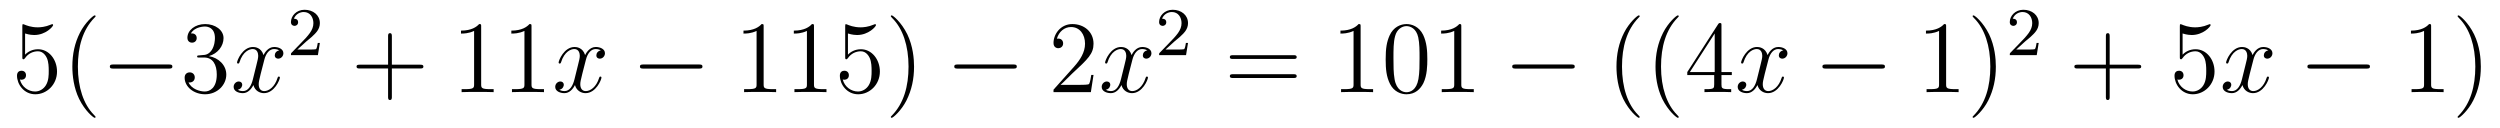 <?xml version='1.0'?>
<!-- This file was generated by dvisvgm 1.14.1 -->
<svg height='15pt' version='1.1' viewBox='0 -15 292 15' width='292pt' xmlns='http://www.w3.org/2000/svg' xmlns:xlink='http://www.w3.org/1999/xlink'>
<g id='page1'>
<g transform='matrix(1 0 0 1 -127 650)'>
<path d='M129.93 -661.09C130.444 -660.922 130.863 -660.91 130.994 -660.91C132.345 -660.91 133.206 -661.902 133.206 -662.07C133.206 -662.118 133.182 -662.178 133.11 -662.178C133.086 -662.178 133.062 -662.178 132.954 -662.13C132.285 -661.843 131.711 -661.807 131.401 -661.807C130.612 -661.807 130.05 -662.046 129.822 -662.142C129.739 -662.178 129.715 -662.178 129.703 -662.178C129.608 -662.178 129.608 -662.106 129.608 -661.914V-658.364C129.608 -658.149 129.608 -658.077 129.751 -658.077C129.811 -658.077 129.822 -658.089 129.942 -658.233C130.277 -658.723 130.839 -659.01 131.436 -659.01C132.07 -659.01 132.381 -658.424 132.476 -658.221C132.68 -657.754 132.692 -657.169 132.692 -656.714C132.692 -656.26 132.692 -655.579 132.357 -655.041C132.094 -654.611 131.628 -654.312 131.102 -654.312C130.313 -654.312 129.536 -654.85 129.32 -655.722C129.38 -655.698 129.452 -655.687 129.512 -655.687C129.715 -655.687 130.038 -655.806 130.038 -656.212C130.038 -656.547 129.811 -656.738 129.512 -656.738C129.297 -656.738 128.986 -656.631 128.986 -656.165C128.986 -655.148 129.799 -653.989 131.126 -653.989C132.476 -653.989 133.66 -655.125 133.66 -656.643C133.66 -658.065 132.703 -659.249 131.448 -659.249C130.767 -659.249 130.241 -658.95 129.93 -658.615V-661.09ZM138.165 -651.335C138.165 -651.371 138.165 -651.395 137.962 -651.598C136.767 -652.806 136.097 -654.778 136.097 -657.217C136.097 -659.536 136.659 -661.532 138.046 -662.943C138.165 -663.05 138.165 -663.074 138.165 -663.11C138.165 -663.182 138.105 -663.206 138.057 -663.206C137.902 -663.206 136.922 -662.345 136.336 -661.173C135.726 -659.966 135.451 -658.687 135.451 -657.217C135.451 -656.152 135.619 -654.73 136.24 -653.451C136.946 -652.017 137.926 -651.239 138.057 -651.239C138.105 -651.239 138.165 -651.263 138.165 -651.335Z' fill-rule='evenodd'/>
<path d='M146.715 -656.989C146.918 -656.989 147.134 -656.989 147.134 -657.228C147.134 -657.468 146.918 -657.468 146.715 -657.468H140.248C140.045 -657.468 139.83 -657.468 139.83 -657.228C139.83 -656.989 140.045 -656.989 140.248 -656.989H146.715Z' fill-rule='evenodd'/>
<path d='M150.276 -658.532C150.072 -658.52 150.024 -658.507 150.024 -658.4C150.024 -658.281 150.084 -658.281 150.299 -658.281H150.849C151.865 -658.281 152.319 -657.444 152.319 -656.296C152.319 -654.73 151.507 -654.312 150.921 -654.312C150.347 -654.312 149.367 -654.587 149.02 -655.376C149.403 -655.316 149.749 -655.531 149.749 -655.961C149.749 -656.308 149.498 -656.547 149.164 -656.547C148.877 -656.547 148.566 -656.38 148.566 -655.926C148.566 -654.862 149.63 -653.989 150.957 -653.989C152.379 -653.989 153.431 -655.077 153.431 -656.284C153.431 -657.384 152.547 -658.245 151.399 -658.448C152.439 -658.747 153.109 -659.619 153.109 -660.552C153.109 -661.496 152.128 -662.189 150.969 -662.189C149.773 -662.189 148.889 -661.46 148.889 -660.588C148.889 -660.109 149.259 -660.014 149.439 -660.014C149.69 -660.014 149.976 -660.193 149.976 -660.552C149.976 -660.934 149.69 -661.102 149.427 -661.102C149.355 -661.102 149.331 -661.102 149.295 -661.09C149.749 -661.902 150.873 -661.902 150.933 -661.902C151.327 -661.902 152.104 -661.723 152.104 -660.552C152.104 -660.325 152.069 -659.655 151.722 -659.141C151.363 -658.615 150.957 -658.579 150.634 -658.567L150.276 -658.532Z' fill-rule='evenodd'/>
<path d='M159.621 -659.117C159.238 -659.046 159.095 -658.759 159.095 -658.532C159.095 -658.245 159.322 -658.149 159.489 -658.149C159.848 -658.149 160.099 -658.46 160.099 -658.782C160.099 -659.285 159.525 -659.512 159.023 -659.512C158.294 -659.512 157.887 -658.794 157.78 -658.567C157.505 -659.464 156.764 -659.512 156.549 -659.512C155.329 -659.512 154.684 -657.946 154.684 -657.683C154.684 -657.635 154.732 -657.575 154.815 -657.575C154.911 -657.575 154.935 -657.647 154.959 -657.695C155.365 -659.022 156.166 -659.273 156.513 -659.273C157.051 -659.273 157.158 -658.771 157.158 -658.484C157.158 -658.221 157.087 -657.946 156.943 -657.372L156.537 -655.734C156.357 -655.017 156.011 -654.36 155.377 -654.36C155.318 -654.36 155.019 -654.36 154.767 -654.515C155.198 -654.599 155.293 -654.957 155.293 -655.101C155.293 -655.34 155.114 -655.483 154.887 -655.483C154.6 -655.483 154.289 -655.232 154.289 -654.85C154.289 -654.348 154.851 -654.12 155.365 -654.12C155.939 -654.12 156.346 -654.575 156.597 -655.065C156.788 -654.36 157.386 -654.12 157.828 -654.12C159.047 -654.12 159.693 -655.687 159.693 -655.949C159.693 -656.009 159.645 -656.057 159.573 -656.057C159.466 -656.057 159.453 -655.997 159.418 -655.902C159.095 -654.85 158.402 -654.36 157.864 -654.36C157.445 -654.36 157.218 -654.67 157.218 -655.16C157.218 -655.423 157.266 -655.615 157.457 -656.404L157.876 -658.029C158.055 -658.747 158.461 -659.273 159.011 -659.273C159.035 -659.273 159.37 -659.273 159.621 -659.117Z' fill-rule='evenodd'/>
<path d='M162.807 -660.186C162.935 -660.305 163.269 -660.568 163.397 -660.68C163.891 -661.134 164.361 -661.572 164.361 -662.297C164.361 -663.245 163.564 -663.859 162.568 -663.859C161.612 -663.859 160.982 -663.134 160.982 -662.425C160.982 -662.034 161.293 -661.978 161.405 -661.978C161.572 -661.978 161.819 -662.098 161.819 -662.401C161.819 -662.815 161.421 -662.815 161.325 -662.815C161.556 -663.397 162.09 -663.596 162.48 -663.596C163.222 -663.596 163.604 -662.967 163.604 -662.297C163.604 -661.468 163.022 -660.863 162.082 -659.899L161.078 -658.863C160.982 -658.775 160.982 -658.759 160.982 -658.56H164.13L164.361 -659.986H164.114C164.09 -659.827 164.026 -659.428 163.931 -659.277C163.883 -659.213 163.277 -659.213 163.15 -659.213H161.731L162.807 -660.186Z' fill-rule='evenodd'/>
<path d='M172.77 -657.001H176.069C176.236 -657.001 176.452 -657.001 176.452 -657.217C176.452 -657.444 176.248 -657.444 176.069 -657.444H172.77V-660.743C172.77 -660.91 172.77 -661.126 172.554 -661.126C172.328 -661.126 172.328 -660.922 172.328 -660.743V-657.444H169.028C168.861 -657.444 168.646 -657.444 168.646 -657.228C168.646 -657.001 168.849 -657.001 169.028 -657.001H172.328V-653.702C172.328 -653.535 172.328 -653.32 172.542 -653.32C172.77 -653.32 172.77 -653.523 172.77 -653.702V-657.001Z' fill-rule='evenodd'/>
<path d='M183.2 -661.902C183.2 -662.178 183.2 -662.189 182.961 -662.189C182.674 -661.867 182.076 -661.424 180.845 -661.424V-661.078C181.12 -661.078 181.718 -661.078 182.375 -661.388V-655.16C182.375 -654.73 182.339 -654.587 181.287 -654.587H180.917V-654.24C181.239 -654.264 182.399 -654.264 182.793 -654.264C183.188 -654.264 184.336 -654.264 184.658 -654.24V-654.587H184.288C183.236 -654.587 183.2 -654.73 183.2 -655.16V-661.902ZM189.08 -661.902C189.08 -662.178 189.08 -662.189 188.841 -662.189C188.554 -661.867 187.956 -661.424 186.725 -661.424V-661.078C187 -661.078 187.597 -661.078 188.255 -661.388V-655.16C188.255 -654.73 188.219 -654.587 187.167 -654.587H186.797V-654.24C187.119 -654.264 188.279 -654.264 188.673 -654.264C189.068 -654.264 190.216 -654.264 190.538 -654.24V-654.587H190.168C189.116 -654.587 189.08 -654.73 189.08 -655.16V-661.902Z' fill-rule='evenodd'/>
<path d='M197.182 -659.117C196.799 -659.046 196.655 -658.759 196.655 -658.532C196.655 -658.245 196.883 -658.149 197.05 -658.149C197.408 -658.149 197.659 -658.46 197.659 -658.782C197.659 -659.285 197.086 -659.512 196.584 -659.512C195.854 -659.512 195.448 -658.794 195.341 -658.567C195.065 -659.464 194.324 -659.512 194.11 -659.512C192.889 -659.512 192.244 -657.946 192.244 -657.683C192.244 -657.635 192.292 -657.575 192.376 -657.575C192.472 -657.575 192.496 -657.647 192.52 -657.695C192.925 -659.022 193.727 -659.273 194.074 -659.273C194.611 -659.273 194.719 -658.771 194.719 -658.484C194.719 -658.221 194.647 -657.946 194.503 -657.372L194.098 -655.734C193.918 -655.017 193.571 -654.36 192.937 -654.36C192.878 -654.36 192.58 -654.36 192.328 -654.515C192.758 -654.599 192.853 -654.957 192.853 -655.101C192.853 -655.34 192.674 -655.483 192.448 -655.483C192.161 -655.483 191.85 -655.232 191.85 -654.85C191.85 -654.348 192.412 -654.12 192.925 -654.12C193.499 -654.12 193.906 -654.575 194.156 -655.065C194.348 -654.36 194.946 -654.12 195.388 -654.12C196.608 -654.12 197.252 -655.687 197.252 -655.949C197.252 -656.009 197.206 -656.057 197.134 -656.057C197.026 -656.057 197.014 -655.997 196.978 -655.902C196.655 -654.85 195.962 -654.36 195.424 -654.36C195.006 -654.36 194.778 -654.67 194.778 -655.16C194.778 -655.423 194.826 -655.615 195.018 -656.404L195.436 -658.029C195.616 -658.747 196.021 -659.273 196.572 -659.273C196.596 -659.273 196.931 -659.273 197.182 -659.117Z' fill-rule='evenodd'/>
<path d='M208.631 -656.989C208.834 -656.989 209.048 -656.989 209.048 -657.228C209.048 -657.468 208.834 -657.468 208.631 -657.468H202.163C201.96 -657.468 201.745 -657.468 201.745 -657.228C201.745 -656.989 201.96 -656.989 202.163 -656.989H208.631Z' fill-rule='evenodd'/>
<path d='M216.193 -661.902C216.193 -662.178 216.193 -662.189 215.954 -662.189C215.668 -661.867 215.07 -661.424 213.839 -661.424V-661.078C214.114 -661.078 214.711 -661.078 215.369 -661.388V-655.16C215.369 -654.73 215.333 -654.587 214.28 -654.587H213.911V-654.24C214.234 -654.264 215.393 -654.264 215.788 -654.264S217.33 -654.264 217.652 -654.24V-654.587H217.282C216.229 -654.587 216.193 -654.73 216.193 -655.16V-661.902ZM222.073 -661.902C222.073 -662.178 222.073 -662.189 221.834 -662.189C221.548 -661.867 220.95 -661.424 219.719 -661.424V-661.078C219.994 -661.078 220.591 -661.078 221.249 -661.388V-655.16C221.249 -654.73 221.213 -654.587 220.16 -654.587H219.791V-654.24C220.114 -654.264 221.273 -654.264 221.668 -654.264S223.21 -654.264 223.532 -654.24V-654.587H223.162C222.109 -654.587 222.073 -654.73 222.073 -655.16V-661.902ZM226.04 -661.09C226.555 -660.922 226.973 -660.91 227.105 -660.91C228.456 -660.91 229.316 -661.902 229.316 -662.07C229.316 -662.118 229.292 -662.178 229.22 -662.178C229.196 -662.178 229.172 -662.178 229.066 -662.13C228.396 -661.843 227.822 -661.807 227.512 -661.807C226.722 -661.807 226.16 -662.046 225.934 -662.142C225.85 -662.178 225.826 -662.178 225.814 -662.178C225.719 -662.178 225.719 -662.106 225.719 -661.914V-658.364C225.719 -658.149 225.719 -658.077 225.862 -658.077C225.922 -658.077 225.934 -658.089 226.052 -658.233C226.387 -658.723 226.95 -659.01 227.548 -659.01C228.181 -659.01 228.492 -658.424 228.587 -658.221C228.791 -657.754 228.803 -657.169 228.803 -656.714C228.803 -656.26 228.803 -655.579 228.468 -655.041C228.204 -654.611 227.738 -654.312 227.213 -654.312C226.423 -654.312 225.647 -654.85 225.431 -655.722C225.491 -655.698 225.563 -655.687 225.623 -655.687C225.826 -655.687 226.148 -655.806 226.148 -656.212C226.148 -656.547 225.922 -656.738 225.623 -656.738C225.407 -656.738 225.096 -656.631 225.096 -656.165C225.096 -655.148 225.91 -653.989 227.237 -653.989C228.587 -653.989 229.77 -655.125 229.77 -656.643C229.77 -658.065 228.815 -659.249 227.56 -659.249C226.878 -659.249 226.351 -658.95 226.04 -658.615V-661.09ZM233.761 -657.217C233.761 -658.125 233.642 -659.607 232.973 -660.994C232.267 -662.428 231.287 -663.206 231.156 -663.206C231.108 -663.206 231.048 -663.182 231.048 -663.11C231.048 -663.074 231.048 -663.05 231.251 -662.847C232.447 -661.64 233.117 -659.667 233.117 -657.228C233.117 -654.909 232.554 -652.913 231.168 -651.502C231.048 -651.395 231.048 -651.371 231.048 -651.335C231.048 -651.263 231.108 -651.239 231.156 -651.239C231.311 -651.239 232.291 -652.1 232.877 -653.272C233.486 -654.491 233.761 -655.782 233.761 -657.217Z' fill-rule='evenodd'/>
<path d='M245.344 -656.989C245.548 -656.989 245.762 -656.989 245.762 -657.228C245.762 -657.468 245.548 -657.468 245.344 -657.468H238.877C238.674 -657.468 238.458 -657.468 238.458 -657.228C238.458 -656.989 238.674 -656.989 238.877 -656.989H245.344Z' fill-rule='evenodd'/>
<path d='M254.724 -656.248H254.461C254.425 -656.045 254.33 -655.387 254.21 -655.196C254.126 -655.089 253.445 -655.089 253.087 -655.089H250.876C251.198 -655.364 251.927 -656.129 252.238 -656.416C254.054 -658.089 254.724 -658.711 254.724 -659.894C254.724 -661.269 253.637 -662.189 252.25 -662.189C250.864 -662.189 250.05 -661.006 250.05 -659.978C250.05 -659.368 250.577 -659.368 250.612 -659.368C250.864 -659.368 251.174 -659.547 251.174 -659.93C251.174 -660.265 250.946 -660.492 250.612 -660.492C250.505 -660.492 250.481 -660.492 250.445 -660.48C250.672 -661.293 251.317 -661.843 252.095 -661.843C253.11 -661.843 253.732 -660.994 253.732 -659.894C253.732 -658.878 253.146 -657.993 252.466 -657.228L250.05 -654.527V-654.24H254.413L254.724 -656.248Z' fill-rule='evenodd'/>
<path d='M261.01 -659.117C260.627 -659.046 260.484 -658.759 260.484 -658.532C260.484 -658.245 260.711 -658.149 260.878 -658.149C261.236 -658.149 261.488 -658.46 261.488 -658.782C261.488 -659.285 260.914 -659.512 260.412 -659.512C259.682 -659.512 259.277 -658.794 259.169 -658.567C258.894 -659.464 258.152 -659.512 257.938 -659.512C256.718 -659.512 256.073 -657.946 256.073 -657.683C256.073 -657.635 256.121 -657.575 256.204 -657.575C256.3 -657.575 256.324 -657.647 256.348 -657.695C256.754 -659.022 257.555 -659.273 257.902 -659.273C258.439 -659.273 258.547 -658.771 258.547 -658.484C258.547 -658.221 258.475 -657.946 258.332 -657.372L257.926 -655.734C257.747 -655.017 257.4 -654.36 256.766 -654.36C256.706 -654.36 256.408 -654.36 256.157 -654.515C256.586 -654.599 256.682 -654.957 256.682 -655.101C256.682 -655.34 256.504 -655.483 256.276 -655.483C255.989 -655.483 255.678 -655.232 255.678 -654.85C255.678 -654.348 256.24 -654.12 256.754 -654.12C257.328 -654.12 257.735 -654.575 257.986 -655.065C258.176 -654.36 258.774 -654.12 259.217 -654.12C260.436 -654.12 261.082 -655.687 261.082 -655.949C261.082 -656.009 261.034 -656.057 260.962 -656.057C260.855 -656.057 260.842 -655.997 260.807 -655.902C260.484 -654.85 259.79 -654.36 259.253 -654.36C258.834 -654.36 258.607 -654.67 258.607 -655.16C258.607 -655.423 258.655 -655.615 258.846 -656.404L259.265 -658.029C259.444 -658.747 259.85 -659.273 260.4 -659.273C260.424 -659.273 260.759 -659.273 261.01 -659.117Z' fill-rule='evenodd'/>
<path d='M264.208 -660.186C264.335 -660.305 264.67 -660.568 264.797 -660.68C265.291 -661.134 265.76 -661.572 265.76 -662.297C265.76 -663.245 264.964 -663.859 263.968 -663.859C263.012 -663.859 262.382 -663.134 262.382 -662.425C262.382 -662.034 262.693 -661.978 262.805 -661.978C262.972 -661.978 263.219 -662.098 263.219 -662.401C263.219 -662.815 262.82 -662.815 262.726 -662.815C262.956 -663.397 263.49 -663.596 263.88 -663.596C264.622 -663.596 265.004 -662.967 265.004 -662.297C265.004 -661.468 264.422 -660.863 263.482 -659.899L262.478 -658.863C262.382 -658.775 262.382 -658.759 262.382 -658.56H265.53L265.76 -659.986H265.513C265.49 -659.827 265.427 -659.428 265.331 -659.277C265.283 -659.213 264.677 -659.213 264.55 -659.213H263.131L264.208 -660.186Z' fill-rule='evenodd'/>
<path d='M278.069 -658.113C278.237 -658.113 278.452 -658.113 278.452 -658.328C278.452 -658.555 278.249 -658.555 278.069 -658.555H271.028C270.86 -658.555 270.646 -658.555 270.646 -658.34C270.646 -658.113 270.848 -658.113 271.028 -658.113H278.069ZM278.069 -655.89C278.237 -655.89 278.452 -655.89 278.452 -656.105C278.452 -656.332 278.249 -656.332 278.069 -656.332H271.028C270.86 -656.332 270.646 -656.332 270.646 -656.117C270.646 -655.89 270.848 -655.89 271.028 -655.89H278.069Z' fill-rule='evenodd'/>
<path d='M285.92 -661.902C285.92 -662.178 285.92 -662.189 285.68 -662.189C285.394 -661.867 284.796 -661.424 283.565 -661.424V-661.078C283.84 -661.078 284.437 -661.078 285.095 -661.388V-655.16C285.095 -654.73 285.059 -654.587 284.008 -654.587H283.637V-654.24C283.96 -654.264 285.119 -654.264 285.514 -654.264C285.908 -654.264 287.056 -654.264 287.378 -654.24V-654.587H287.008C285.956 -654.587 285.92 -654.73 285.92 -655.16V-661.902ZM293.712 -658.065C293.712 -659.058 293.653 -660.026 293.222 -660.934C292.733 -661.927 291.871 -662.189 291.286 -662.189C290.592 -662.189 289.744 -661.843 289.302 -660.851C288.967 -660.097 288.847 -659.356 288.847 -658.065C288.847 -656.906 288.931 -656.033 289.361 -655.184C289.828 -654.276 290.652 -653.989 291.274 -653.989C292.314 -653.989 292.912 -654.611 293.258 -655.304C293.689 -656.2 293.712 -657.372 293.712 -658.065ZM291.274 -654.228C290.892 -654.228 290.114 -654.443 289.888 -655.746C289.756 -656.463 289.756 -657.372 289.756 -658.209C289.756 -659.189 289.756 -660.073 289.948 -660.779C290.15 -661.58 290.76 -661.95 291.274 -661.95C291.728 -661.95 292.422 -661.675 292.649 -660.648C292.804 -659.966 292.804 -659.022 292.804 -658.209C292.804 -657.408 292.804 -656.499 292.673 -655.77C292.446 -654.455 291.692 -654.228 291.274 -654.228ZM297.68 -661.902C297.68 -662.178 297.68 -662.189 297.44 -662.189C297.154 -661.867 296.556 -661.424 295.325 -661.424V-661.078C295.6 -661.078 296.197 -661.078 296.855 -661.388V-655.16C296.855 -654.73 296.819 -654.587 295.768 -654.587H295.397V-654.24C295.72 -654.264 296.879 -654.264 297.274 -654.264S298.816 -654.264 299.138 -654.24V-654.587H298.768C297.715 -654.587 297.68 -654.73 297.68 -655.16V-661.902Z' fill-rule='evenodd'/>
<path d='M310.512 -656.989C310.715 -656.989 310.93 -656.989 310.93 -657.228C310.93 -657.468 310.715 -657.468 310.512 -657.468H304.044C303.841 -657.468 303.626 -657.468 303.626 -657.228C303.626 -656.989 303.841 -656.989 304.044 -656.989H310.512Z' fill-rule='evenodd'/>
<path d='M318.517 -651.335C318.517 -651.371 318.517 -651.395 318.314 -651.598C317.119 -652.806 316.45 -654.778 316.45 -657.217C316.45 -659.536 317.011 -661.532 318.398 -662.943C318.517 -663.05 318.517 -663.074 318.517 -663.11C318.517 -663.182 318.457 -663.206 318.409 -663.206C318.254 -663.206 317.274 -662.345 316.688 -661.173C316.079 -659.966 315.804 -658.687 315.804 -657.217C315.804 -656.152 315.971 -654.73 316.592 -653.451C317.298 -652.017 318.278 -651.239 318.409 -651.239C318.457 -651.239 318.517 -651.263 318.517 -651.335ZM323.077 -651.335C323.077 -651.371 323.077 -651.395 322.874 -651.598C321.679 -652.806 321.008 -654.778 321.008 -657.217C321.008 -659.536 321.571 -661.532 322.957 -662.943C323.077 -663.05 323.077 -663.074 323.077 -663.11C323.077 -663.182 323.017 -663.206 322.969 -663.206C322.814 -663.206 321.834 -662.345 321.248 -661.173C320.639 -659.966 320.364 -658.687 320.364 -657.217C320.364 -656.152 320.531 -654.73 321.152 -653.451C321.858 -652.017 322.838 -651.239 322.969 -651.239C323.017 -651.239 323.077 -651.263 323.077 -651.335ZM328.067 -662.022C328.067 -662.249 328.067 -662.309 327.9 -662.309C327.804 -662.309 327.769 -662.309 327.673 -662.166L324.074 -656.583V-656.236H327.218V-655.148C327.218 -654.706 327.194 -654.587 326.322 -654.587H326.083V-654.24C326.358 -654.264 327.302 -654.264 327.637 -654.264C327.972 -654.264 328.928 -654.264 329.203 -654.24V-654.587H328.964C328.103 -654.587 328.067 -654.706 328.067 -655.148V-656.236H329.275V-656.583H328.067V-662.022ZM327.278 -661.09V-656.583H324.373L327.278 -661.09Z' fill-rule='evenodd'/>
<path d='M335.294 -659.117C334.912 -659.046 334.769 -658.759 334.769 -658.532C334.769 -658.245 334.996 -658.149 335.162 -658.149C335.521 -658.149 335.773 -658.46 335.773 -658.782C335.773 -659.285 335.198 -659.512 334.697 -659.512C333.967 -659.512 333.562 -658.794 333.454 -658.567C333.179 -659.464 332.437 -659.512 332.222 -659.512C331.003 -659.512 330.358 -657.946 330.358 -657.683C330.358 -657.635 330.406 -657.575 330.488 -657.575C330.584 -657.575 330.608 -657.647 330.632 -657.695C331.039 -659.022 331.84 -659.273 332.186 -659.273C332.724 -659.273 332.832 -658.771 332.832 -658.484C332.832 -658.221 332.76 -657.946 332.617 -657.372L332.21 -655.734C332.032 -655.017 331.685 -654.36 331.051 -654.36C330.991 -654.36 330.692 -654.36 330.442 -654.515C330.871 -654.599 330.967 -654.957 330.967 -655.101C330.967 -655.34 330.788 -655.483 330.56 -655.483C330.274 -655.483 329.963 -655.232 329.963 -654.85C329.963 -654.348 330.524 -654.12 331.039 -654.12C331.613 -654.12 332.02 -654.575 332.27 -655.065C332.461 -654.36 333.059 -654.12 333.502 -654.12C334.721 -654.12 335.366 -655.687 335.366 -655.949C335.366 -656.009 335.318 -656.057 335.246 -656.057C335.14 -656.057 335.128 -655.997 335.092 -655.902C334.769 -654.85 334.075 -654.36 333.538 -654.36C333.119 -654.36 332.892 -654.67 332.892 -655.16C332.892 -655.423 332.94 -655.615 333.131 -656.404L333.55 -658.029C333.728 -658.747 334.135 -659.273 334.685 -659.273C334.709 -659.273 335.044 -659.273 335.294 -659.117Z' fill-rule='evenodd'/>
<path d='M346.744 -656.989C346.946 -656.989 347.162 -656.989 347.162 -657.228C347.162 -657.468 346.946 -657.468 346.744 -657.468H340.277C340.074 -657.468 339.858 -657.468 339.858 -657.228C339.858 -656.989 340.074 -656.989 340.277 -656.989H346.744Z' fill-rule='evenodd'/>
<path d='M354.307 -661.902C354.307 -662.178 354.307 -662.189 354.068 -662.189C353.782 -661.867 353.183 -661.424 351.952 -661.424V-661.078C352.228 -661.078 352.824 -661.078 353.482 -661.388V-655.16C353.482 -654.73 353.447 -654.587 352.394 -654.587H352.024V-654.24C352.346 -654.264 353.506 -654.264 353.9 -654.264S355.442 -654.264 355.765 -654.24V-654.587H355.394C354.343 -654.587 354.307 -654.73 354.307 -655.16V-661.902ZM360.115 -657.217C360.115 -658.125 359.995 -659.607 359.327 -660.994C358.621 -662.428 357.641 -663.206 357.509 -663.206C357.461 -663.206 357.402 -663.182 357.402 -663.11C357.402 -663.074 357.402 -663.05 357.605 -662.847C358.8 -661.64 359.47 -659.667 359.47 -657.228C359.47 -654.909 358.908 -652.913 357.521 -651.502C357.402 -651.395 357.402 -651.371 357.402 -651.335C357.402 -651.263 357.461 -651.239 357.509 -651.239C357.665 -651.239 358.645 -652.1 359.231 -653.272C359.84 -654.491 360.115 -655.782 360.115 -657.217Z' fill-rule='evenodd'/>
<path d='M363.568 -660.186C363.695 -660.305 364.03 -660.568 364.157 -660.68C364.651 -661.134 365.12 -661.572 365.12 -662.297C365.12 -663.245 364.324 -663.859 363.328 -663.859C362.372 -663.859 361.742 -663.134 361.742 -662.425C361.742 -662.034 362.053 -661.978 362.165 -661.978C362.332 -661.978 362.579 -662.098 362.579 -662.401C362.579 -662.815 362.18 -662.815 362.086 -662.815C362.316 -663.397 362.85 -663.596 363.24 -663.596C363.982 -663.596 364.364 -662.967 364.364 -662.297C364.364 -661.468 363.782 -660.863 362.842 -659.899L361.838 -658.863C361.742 -658.775 361.742 -658.759 361.742 -658.56H364.89L365.12 -659.986H364.873C364.85 -659.827 364.787 -659.428 364.691 -659.277C364.643 -659.213 364.037 -659.213 363.91 -659.213H362.491L363.568 -660.186Z' fill-rule='evenodd'/>
<path d='M373.41 -657.001H376.709C376.877 -657.001 377.092 -657.001 377.092 -657.217C377.092 -657.444 376.889 -657.444 376.709 -657.444H373.41V-660.743C373.41 -660.91 373.41 -661.126 373.194 -661.126C372.967 -661.126 372.967 -660.922 372.967 -660.743V-657.444H369.668C369.5 -657.444 369.286 -657.444 369.286 -657.228C369.286 -657.001 369.488 -657.001 369.668 -657.001H372.967V-653.702C372.967 -653.535 372.967 -653.32 373.182 -653.32C373.41 -653.32 373.41 -653.523 373.41 -653.702V-657.001Z' fill-rule='evenodd'/>
<path d='M381.928 -661.09C382.441 -660.922 382.86 -660.91 382.991 -660.91C384.342 -660.91 385.202 -661.902 385.202 -662.07C385.202 -662.118 385.178 -662.178 385.108 -662.178C385.084 -662.178 385.06 -662.178 384.952 -662.13C384.282 -661.843 383.708 -661.807 383.398 -661.807C382.609 -661.807 382.046 -662.046 381.82 -662.142C381.736 -662.178 381.712 -662.178 381.701 -662.178C381.605 -662.178 381.605 -662.106 381.605 -661.914V-658.364C381.605 -658.149 381.605 -658.077 381.748 -658.077C381.808 -658.077 381.82 -658.089 381.94 -658.233C382.274 -658.723 382.836 -659.01 383.434 -659.01C384.067 -659.01 384.378 -658.424 384.474 -658.221C384.677 -657.754 384.689 -657.169 384.689 -656.714C384.689 -656.26 384.689 -655.579 384.354 -655.041C384.091 -654.611 383.624 -654.312 383.099 -654.312C382.309 -654.312 381.533 -654.85 381.318 -655.722C381.378 -655.698 381.449 -655.687 381.509 -655.687C381.712 -655.687 382.036 -655.806 382.036 -656.212C382.036 -656.547 381.808 -656.738 381.509 -656.738C381.294 -656.738 380.983 -656.631 380.983 -656.165C380.983 -655.148 381.796 -653.989 383.123 -653.989C384.474 -653.989 385.657 -655.125 385.657 -656.643C385.657 -658.065 384.701 -659.249 383.446 -659.249C382.764 -659.249 382.238 -658.95 381.928 -658.615V-661.09Z' fill-rule='evenodd'/>
<path d='M391.943 -659.117C391.56 -659.046 391.416 -658.759 391.416 -658.532C391.416 -658.245 391.644 -658.149 391.811 -658.149C392.17 -658.149 392.42 -658.46 392.42 -658.782C392.42 -659.285 391.847 -659.512 391.344 -659.512C390.616 -659.512 390.209 -658.794 390.101 -658.567C389.826 -659.464 389.086 -659.512 388.87 -659.512C387.65 -659.512 387.005 -657.946 387.005 -657.683C387.005 -657.635 387.053 -657.575 387.137 -657.575C387.233 -657.575 387.257 -657.647 387.28 -657.695C387.686 -659.022 388.488 -659.273 388.835 -659.273C389.372 -659.273 389.48 -658.771 389.48 -658.484C389.48 -658.221 389.408 -657.946 389.264 -657.372L388.859 -655.734C388.679 -655.017 388.332 -654.36 387.698 -654.36C387.638 -654.36 387.34 -654.36 387.089 -654.515C387.52 -654.599 387.614 -654.957 387.614 -655.101C387.614 -655.34 387.436 -655.483 387.209 -655.483C386.922 -655.483 386.611 -655.232 386.611 -654.85C386.611 -654.348 387.173 -654.12 387.686 -654.12C388.26 -654.12 388.667 -654.575 388.918 -655.065C389.11 -654.36 389.707 -654.12 390.149 -654.12C391.369 -654.12 392.014 -655.687 392.014 -655.949C392.014 -656.009 391.966 -656.057 391.895 -656.057C391.787 -656.057 391.775 -655.997 391.739 -655.902C391.416 -654.85 390.722 -654.36 390.185 -654.36C389.767 -654.36 389.539 -654.67 389.539 -655.16C389.539 -655.423 389.587 -655.615 389.779 -656.404L390.197 -658.029C390.377 -658.747 390.782 -659.273 391.333 -659.273C391.357 -659.273 391.691 -659.273 391.943 -659.117Z' fill-rule='evenodd'/>
<path d='M403.392 -656.989C403.595 -656.989 403.81 -656.989 403.81 -657.228C403.81 -657.468 403.595 -657.468 403.392 -657.468H396.924C396.721 -657.468 396.506 -657.468 396.506 -657.228C396.506 -656.989 396.721 -656.989 396.924 -656.989H403.392Z' fill-rule='evenodd'/>
<path d='M410.954 -661.902C410.954 -662.178 410.954 -662.189 410.716 -662.189C410.429 -661.867 409.831 -661.424 408.6 -661.424V-661.078C408.875 -661.078 409.472 -661.078 410.13 -661.388V-655.16C410.13 -654.73 410.094 -654.587 409.042 -654.587H408.672V-654.24C408.995 -654.264 410.154 -654.264 410.549 -654.264C410.942 -654.264 412.091 -654.264 412.414 -654.24V-654.587H412.043C410.99 -654.587 410.954 -654.73 410.954 -655.16V-661.902ZM416.762 -657.217C416.762 -658.125 416.644 -659.607 415.974 -660.994C415.268 -662.428 414.288 -663.206 414.157 -663.206C414.109 -663.206 414.049 -663.182 414.049 -663.11C414.049 -663.074 414.049 -663.05 414.252 -662.847C415.448 -661.64 416.118 -659.667 416.118 -657.228C416.118 -654.909 415.555 -652.913 414.169 -651.502C414.049 -651.395 414.049 -651.371 414.049 -651.335C414.049 -651.263 414.109 -651.239 414.157 -651.239C414.312 -651.239 415.292 -652.1 415.878 -653.272C416.489 -654.491 416.762 -655.782 416.762 -657.217Z' fill-rule='evenodd'/>
</g>
</g>
</svg>
